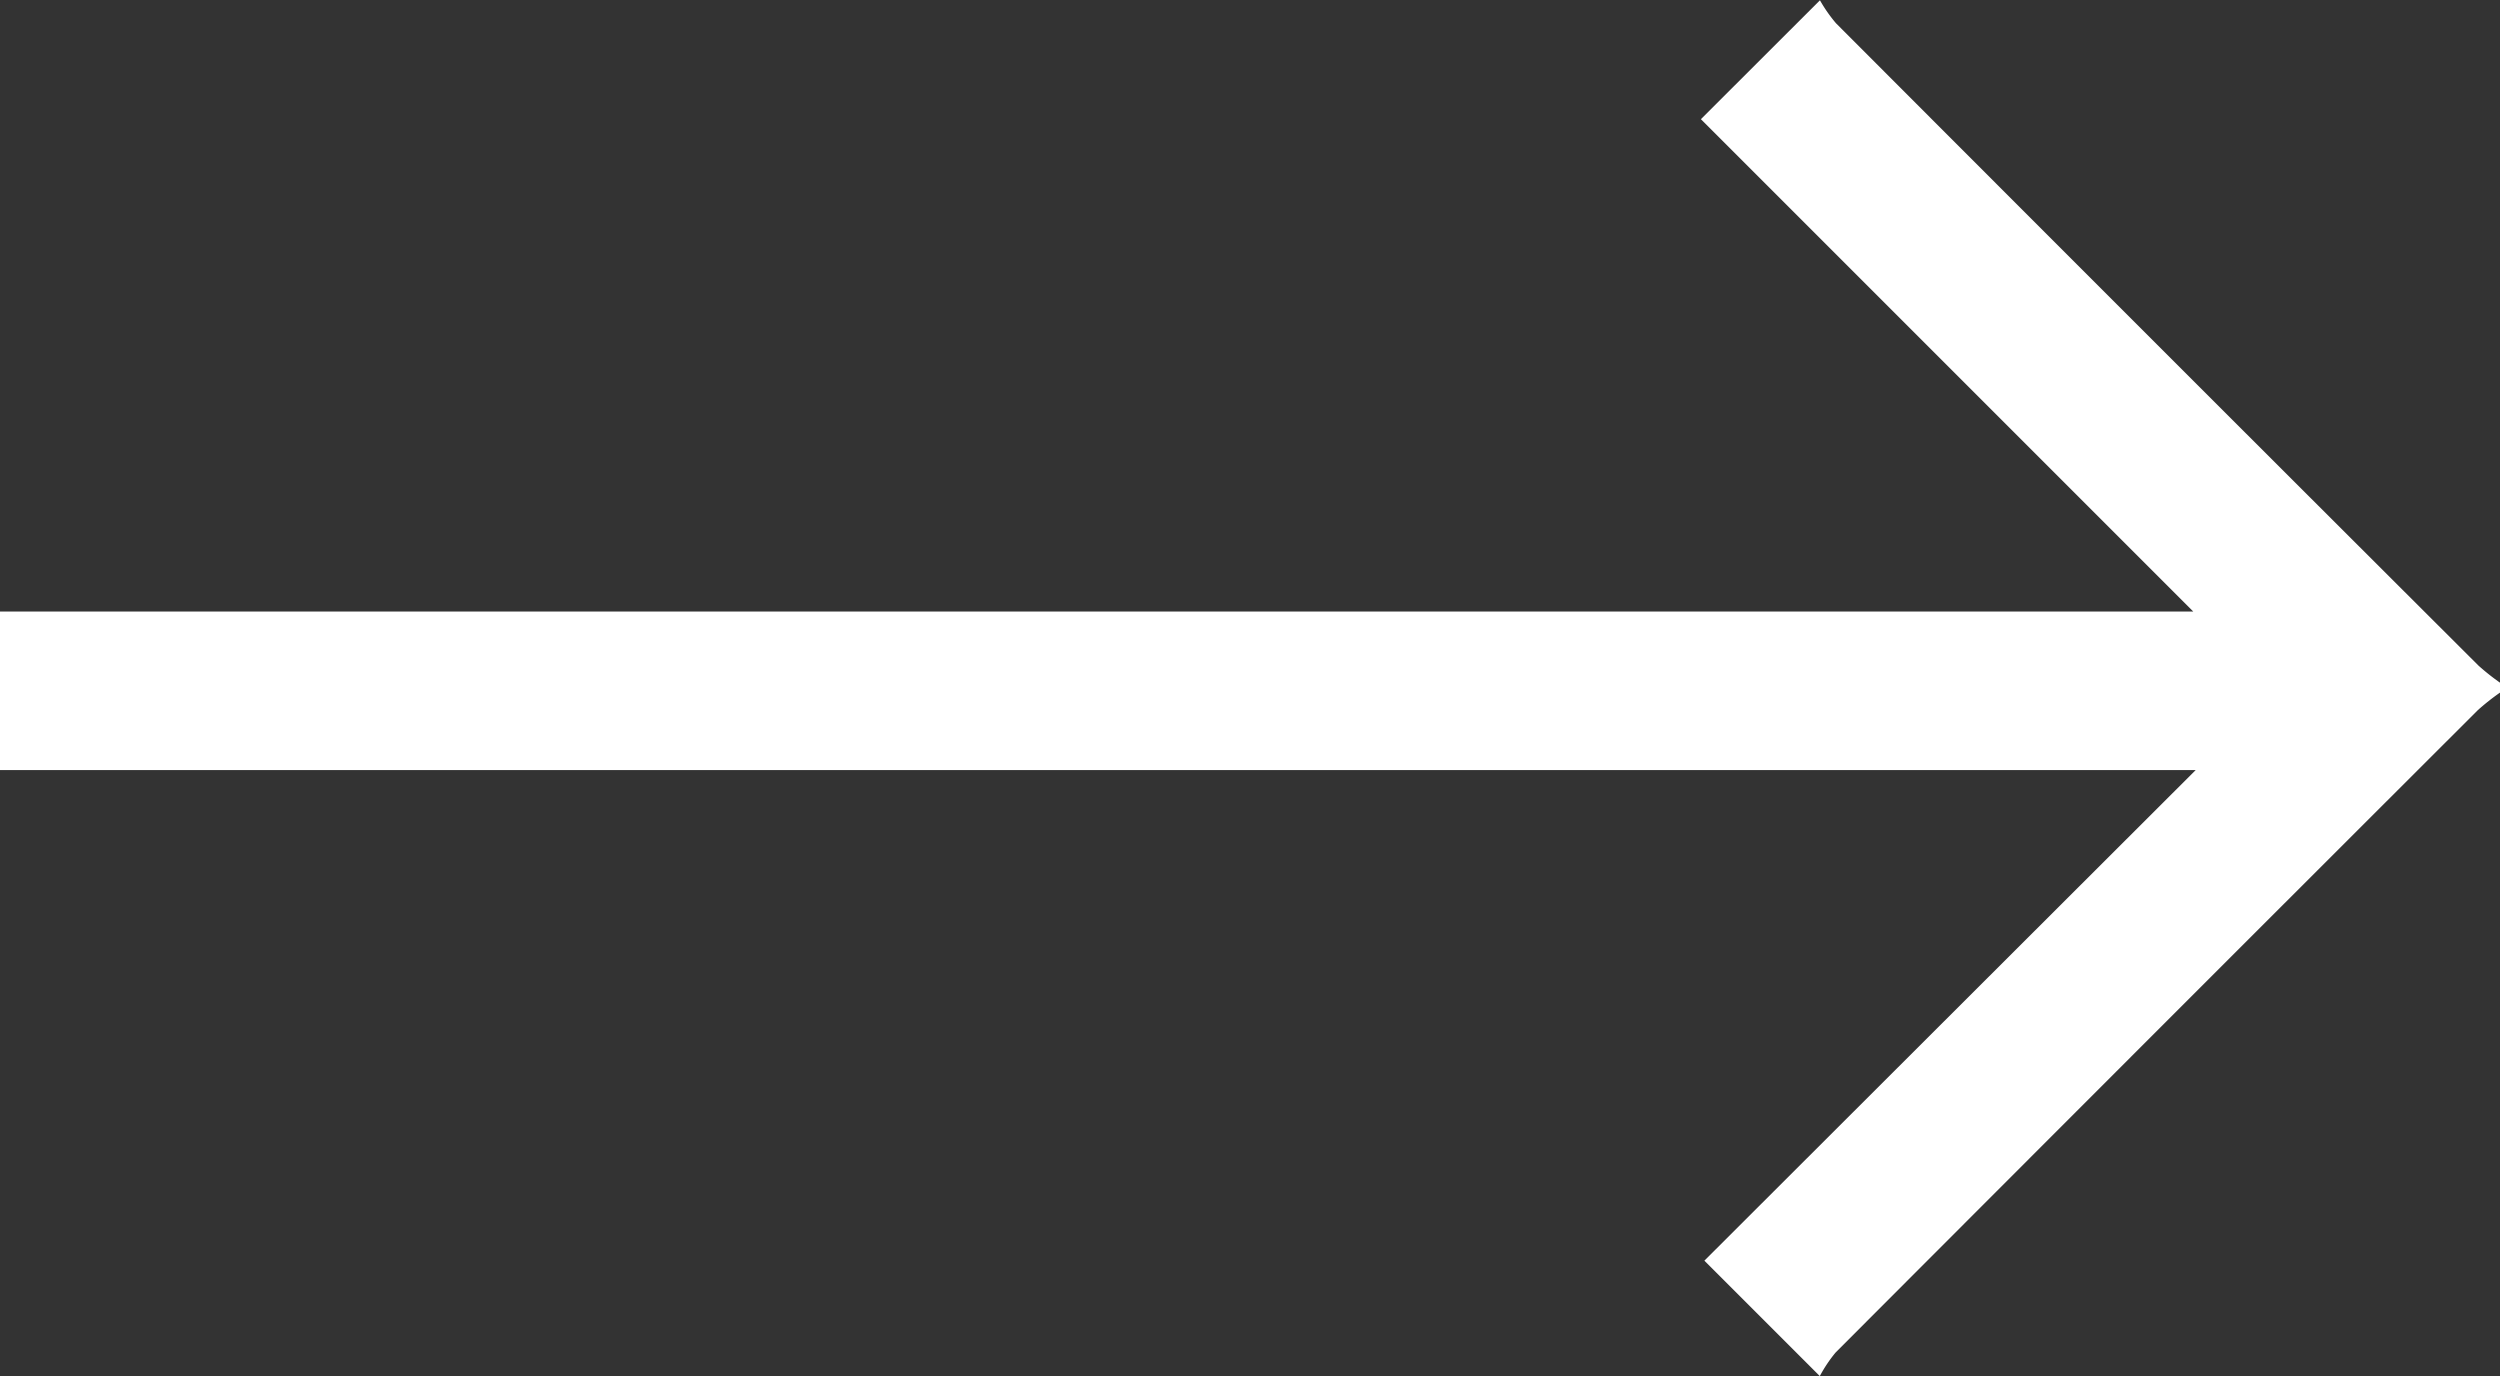 <svg xmlns="http://www.w3.org/2000/svg" width="17.326" height="9.537" viewBox="0 0 17.326 9.537">
  <rect x="0" y="0" width="17.326" height="9.537" fill="#333333" stroke="none"/>
  <path id="icon-view" d="M904.354,253.062a1.61,1.61,0,0,0-.153.121q-2.228,2.225-4.452,4.453a.97.97,0,0,0-.109.163l-.8-.8,3.405-3.4H887.028V252.5h15.2l-3.412-3.412.825-.824a1.025,1.025,0,0,0,.111.159q2.224,2.228,4.453,4.452a1.6,1.6,0,0,0,.153.121Z" transform="translate(-887.028 -248.262)" fill="#fff"/>
</svg>
